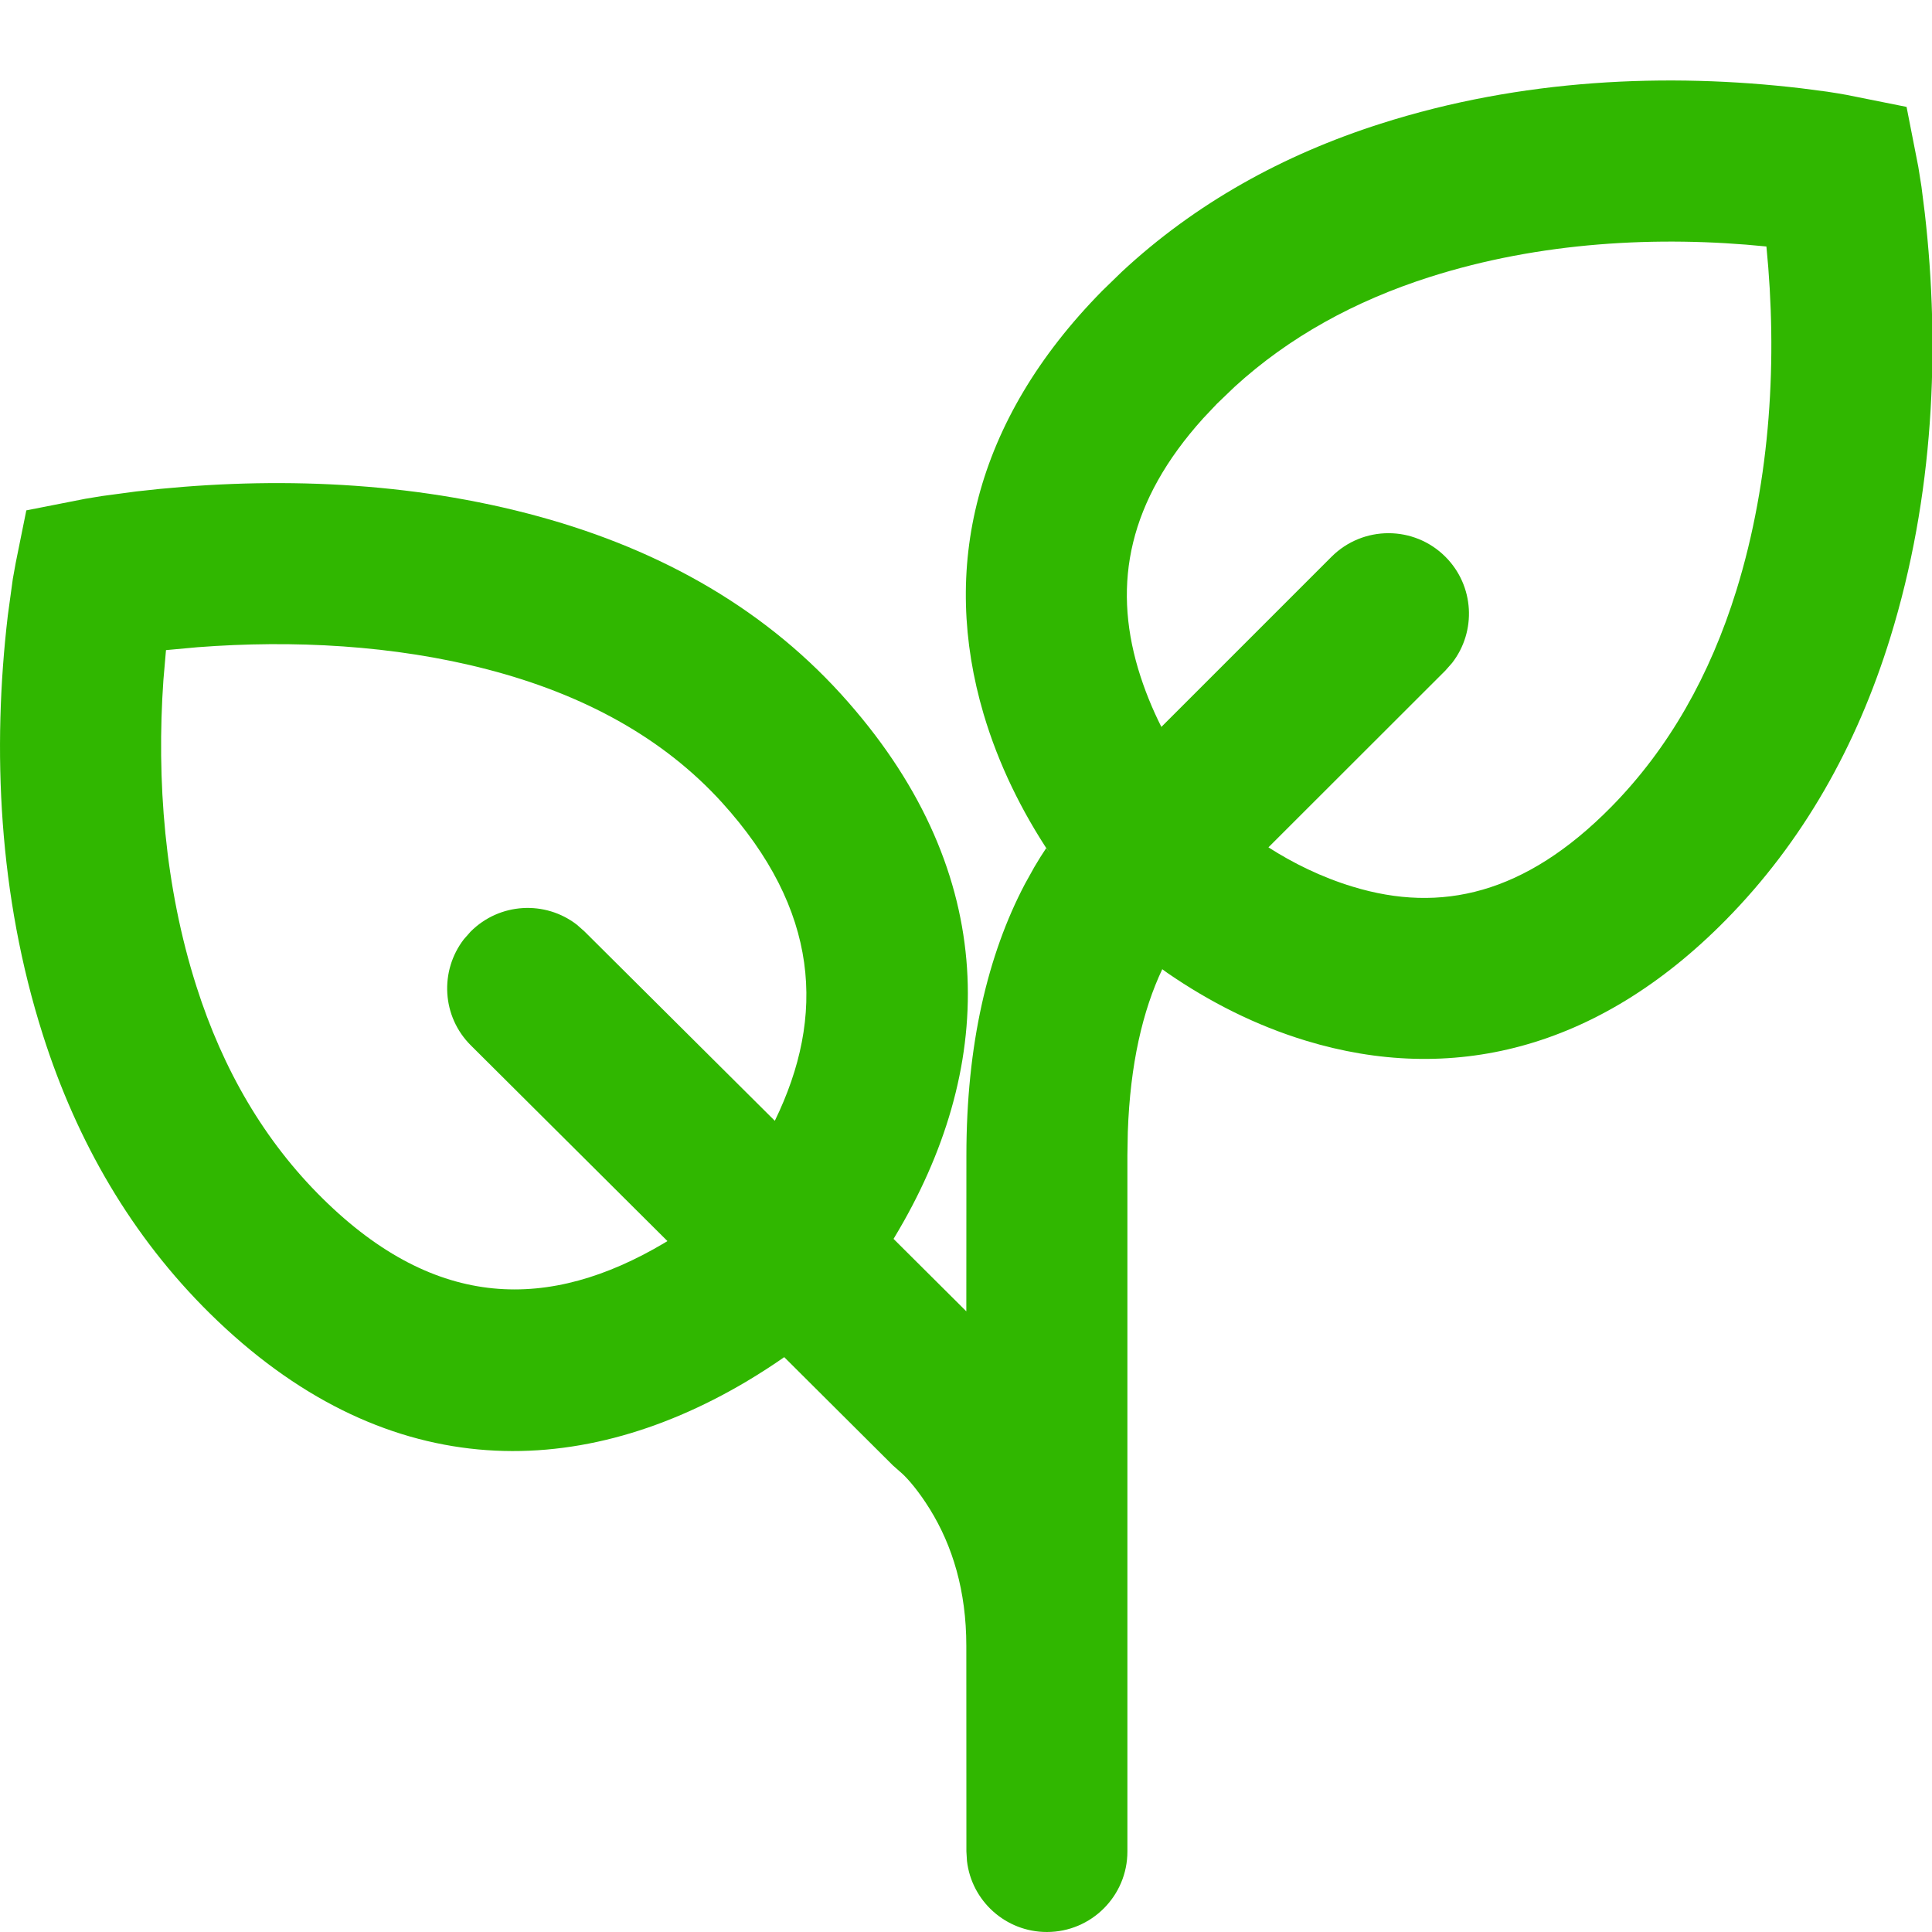 <svg xmlns="http://www.w3.org/2000/svg" width="130" height="130" viewBox="0 0 24 24">
  <path fill-rule="evenodd" d="M22.377,1.097 L22.699,1.139 C22.793,1.153 22.874,1.167 22.941,1.179 L23.684,1.328 L23.83,2.073 L23.869,2.318 L23.91,2.643 C24.103,4.323 24.026,6.163 23.48,7.926 C23.064,9.27 22.396,10.457 21.438,11.429 C19.832,13.059 18.01,13.472 16.223,12.928 C15.6,12.739 15.025,12.446 14.503,12.087 L14.438,12.04 C14.195,12.554 14.039,13.219 14.01,14.063 L14.005,14.351 L14.005,23 C14.005,23.552 13.557,24 13.005,24 C12.492,24 12.069,23.614 12.012,23.117 L12.005,23 L12.004,20.445 C12.004,19.763 11.833,19.203 11.551,18.747 C11.414,18.526 11.286,18.379 11.211,18.309 L11.092,18.204 L9.742,16.859 C9.599,16.959 9.44,17.062 9.267,17.165 C7.134,18.427 4.748,18.427 2.606,16.315 C1.636,15.358 0.957,14.187 0.534,12.86 C-0.021,11.12 -0.098,9.304 0.097,7.646 L0.159,7.193 L0.195,6.993 L0.327,6.34 L1.06,6.196 L1.267,6.162 L1.692,6.105 C3.253,5.923 4.941,5.96 6.555,6.379 C8.106,6.781 9.434,7.508 10.446,8.621 C12.394,10.765 12.394,13.097 11.227,15.172 C11.184,15.248 11.142,15.32 11.1,15.39 L12.004,16.29 L12.005,14.351 C12.005,12.978 12.27,11.86 12.731,10.983 L12.85,10.769 C12.899,10.686 12.948,10.607 12.998,10.533 L13.045,10.608 C12.693,10.08 12.405,9.499 12.219,8.871 C11.687,7.07 12.091,5.237 13.693,3.612 L13.937,3.375 C14.848,2.528 15.935,1.924 17.153,1.536 C18.897,0.979 20.716,0.901 22.377,1.097 Z M2.454,8.04 L2.062,8.076 L2.03,8.446 C1.943,9.689 2.045,11.015 2.44,12.253 C2.769,13.286 3.284,14.175 4.011,14.891 C5.423,16.284 6.828,16.284 8.249,15.443 L8.291,15.417 L5.85,12.987 C5.488,12.628 5.459,12.061 5.763,11.667 L5.846,11.573 C6.206,11.212 6.773,11.183 7.166,11.487 L7.26,11.57 L9.625,13.923 C10.26,12.621 10.181,11.304 8.966,9.966 C8.238,9.166 7.251,8.626 6.053,8.315 C4.89,8.013 3.638,7.949 2.454,8.04 Z M17.761,3.441 C16.83,3.738 16.015,4.186 15.338,4.804 L15.117,5.016 L14.946,5.197 C14.018,6.226 13.824,7.244 14.137,8.304 C14.214,8.562 14.314,8.806 14.427,9.03 L16.541,6.916 C16.932,6.526 17.565,6.526 17.955,6.916 C18.316,7.277 18.343,7.844 18.038,8.236 L17.955,8.33 L15.757,10.526 C16.059,10.72 16.416,10.897 16.805,11.015 C17.899,11.348 18.944,11.11 20.014,10.025 C20.733,9.295 21.243,8.388 21.57,7.334 C22.001,5.941 22.08,4.438 21.943,3.062 C20.595,2.925 19.124,3.006 17.761,3.441 Z" fill="#30B700"/>
</svg>
